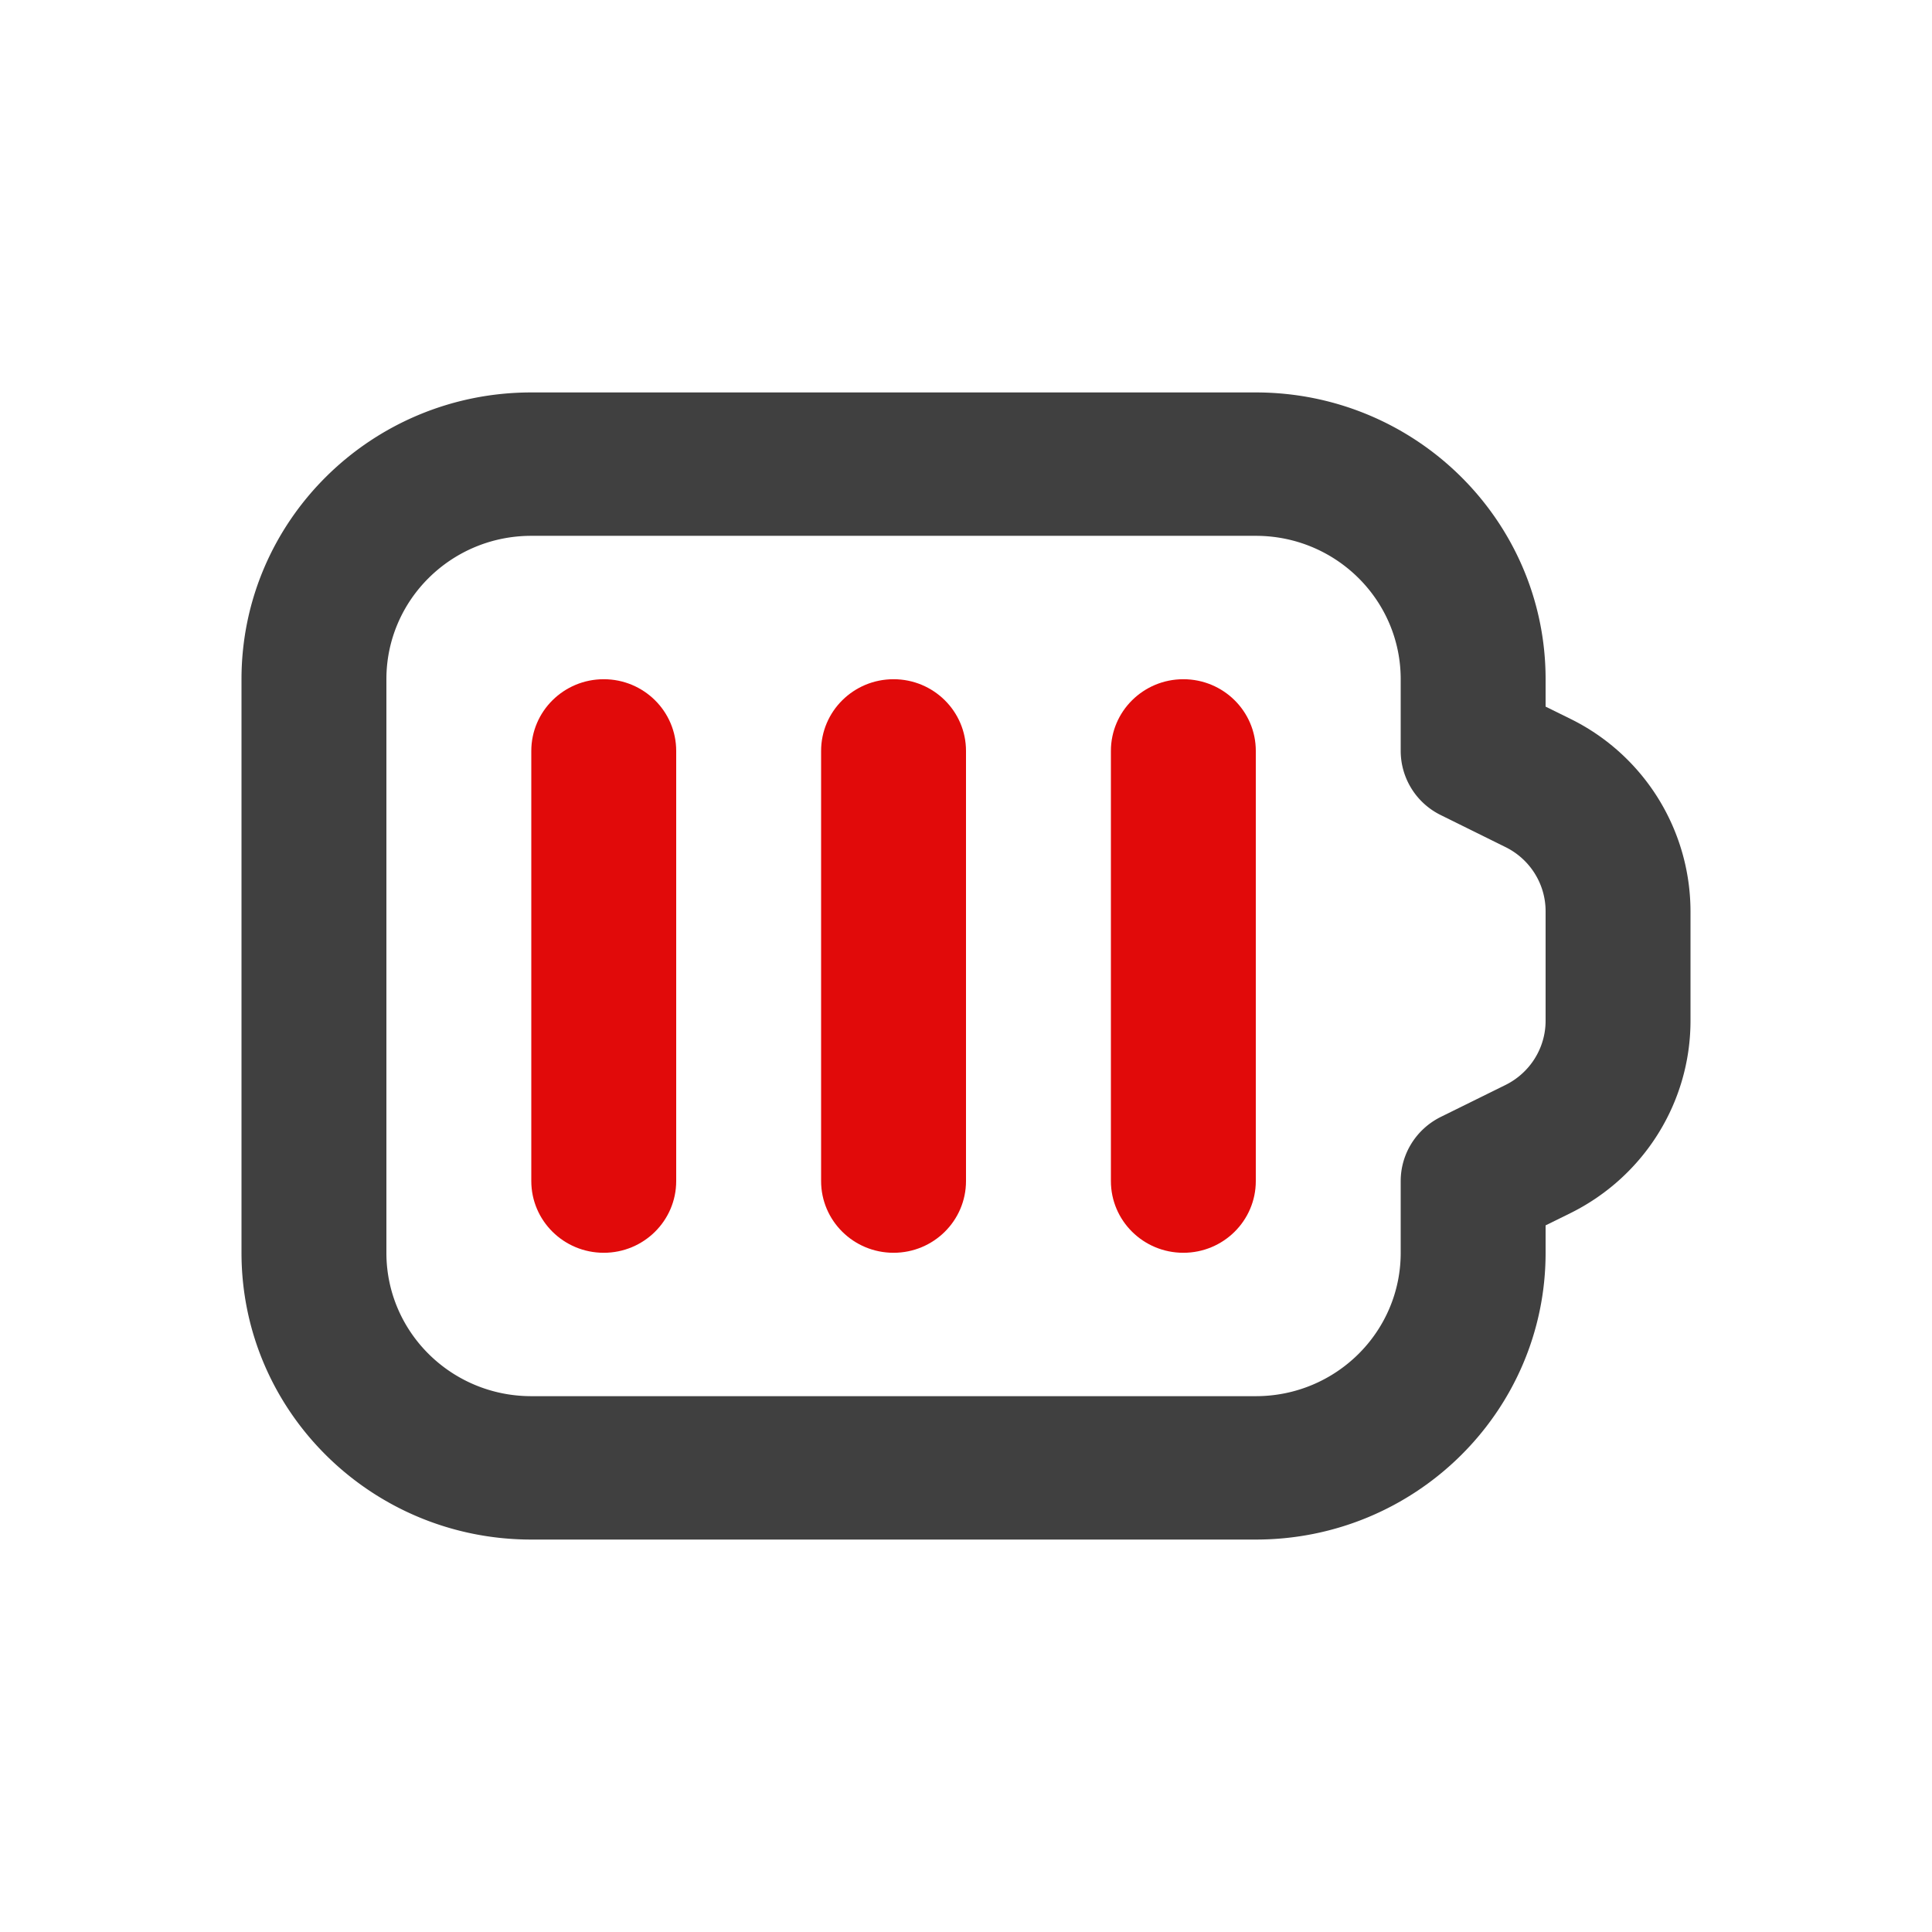 <svg width="32" height="32" xmlns="http://www.w3.org/2000/svg" xmlns:xlink="http://www.w3.org/1999/xlink"><defs><path id="a" d="M0 0h32v32H0z"/></defs><g fill="none" fill-rule="evenodd"><mask id="b" fill="#fff"><use xlink:href="#a"/></mask><path d="M8.8 8.875c-1.325 0-2.4 1.063-2.4 2.375v9.5c0 1.312 1.075 2.375 2.4 2.375h12c1.326 0 2.4-1.063 2.4-2.375v-1.188c0-.45.257-.86.663-1.062l1.074-.53c.406-.202.663-.613.663-1.063v-1.814c0-.45-.257-.861-.663-1.062l-1.074-.531a1.186 1.186 0 01-.663-1.063V11.25c0-1.312-1.074-2.375-2.4-2.375h-12zM4 11.25C4 8.627 6.149 6.5 8.8 6.5h12c2.65 0 4.8 2.127 4.8 4.75v.454l.41.202A3.559 3.559 0 0128 15.093v1.814c0 1.35-.77 2.583-1.99 3.187l-.41.202v.454c0 2.623-2.15 4.75-4.8 4.75h-12c-2.651 0-4.8-2.127-4.8-4.75v-9.5z" fill="#404040" mask="url(#b)"/><path d="M8.8 12.438c0-.656.537-1.188 1.2-1.188.663 0 1.2.532 1.2 1.188v7.124c0 .656-.537 1.188-1.2 1.188-.663 0-1.2-.532-1.2-1.188v-7.125zm4.8 0c0-.656.537-1.188 1.2-1.188.663 0 1.2.532 1.2 1.188v7.124c0 .656-.537 1.188-1.2 1.188-.663 0-1.2-.532-1.2-1.188v-7.125zm6-1.188c-.663 0-1.2.532-1.2 1.188v7.124c0 .656.537 1.188 1.2 1.188.663 0 1.2-.532 1.2-1.188v-7.125c0-.655-.537-1.187-1.2-1.187z" fill="#E10A0A" mask="url(#b)"/></g></svg>